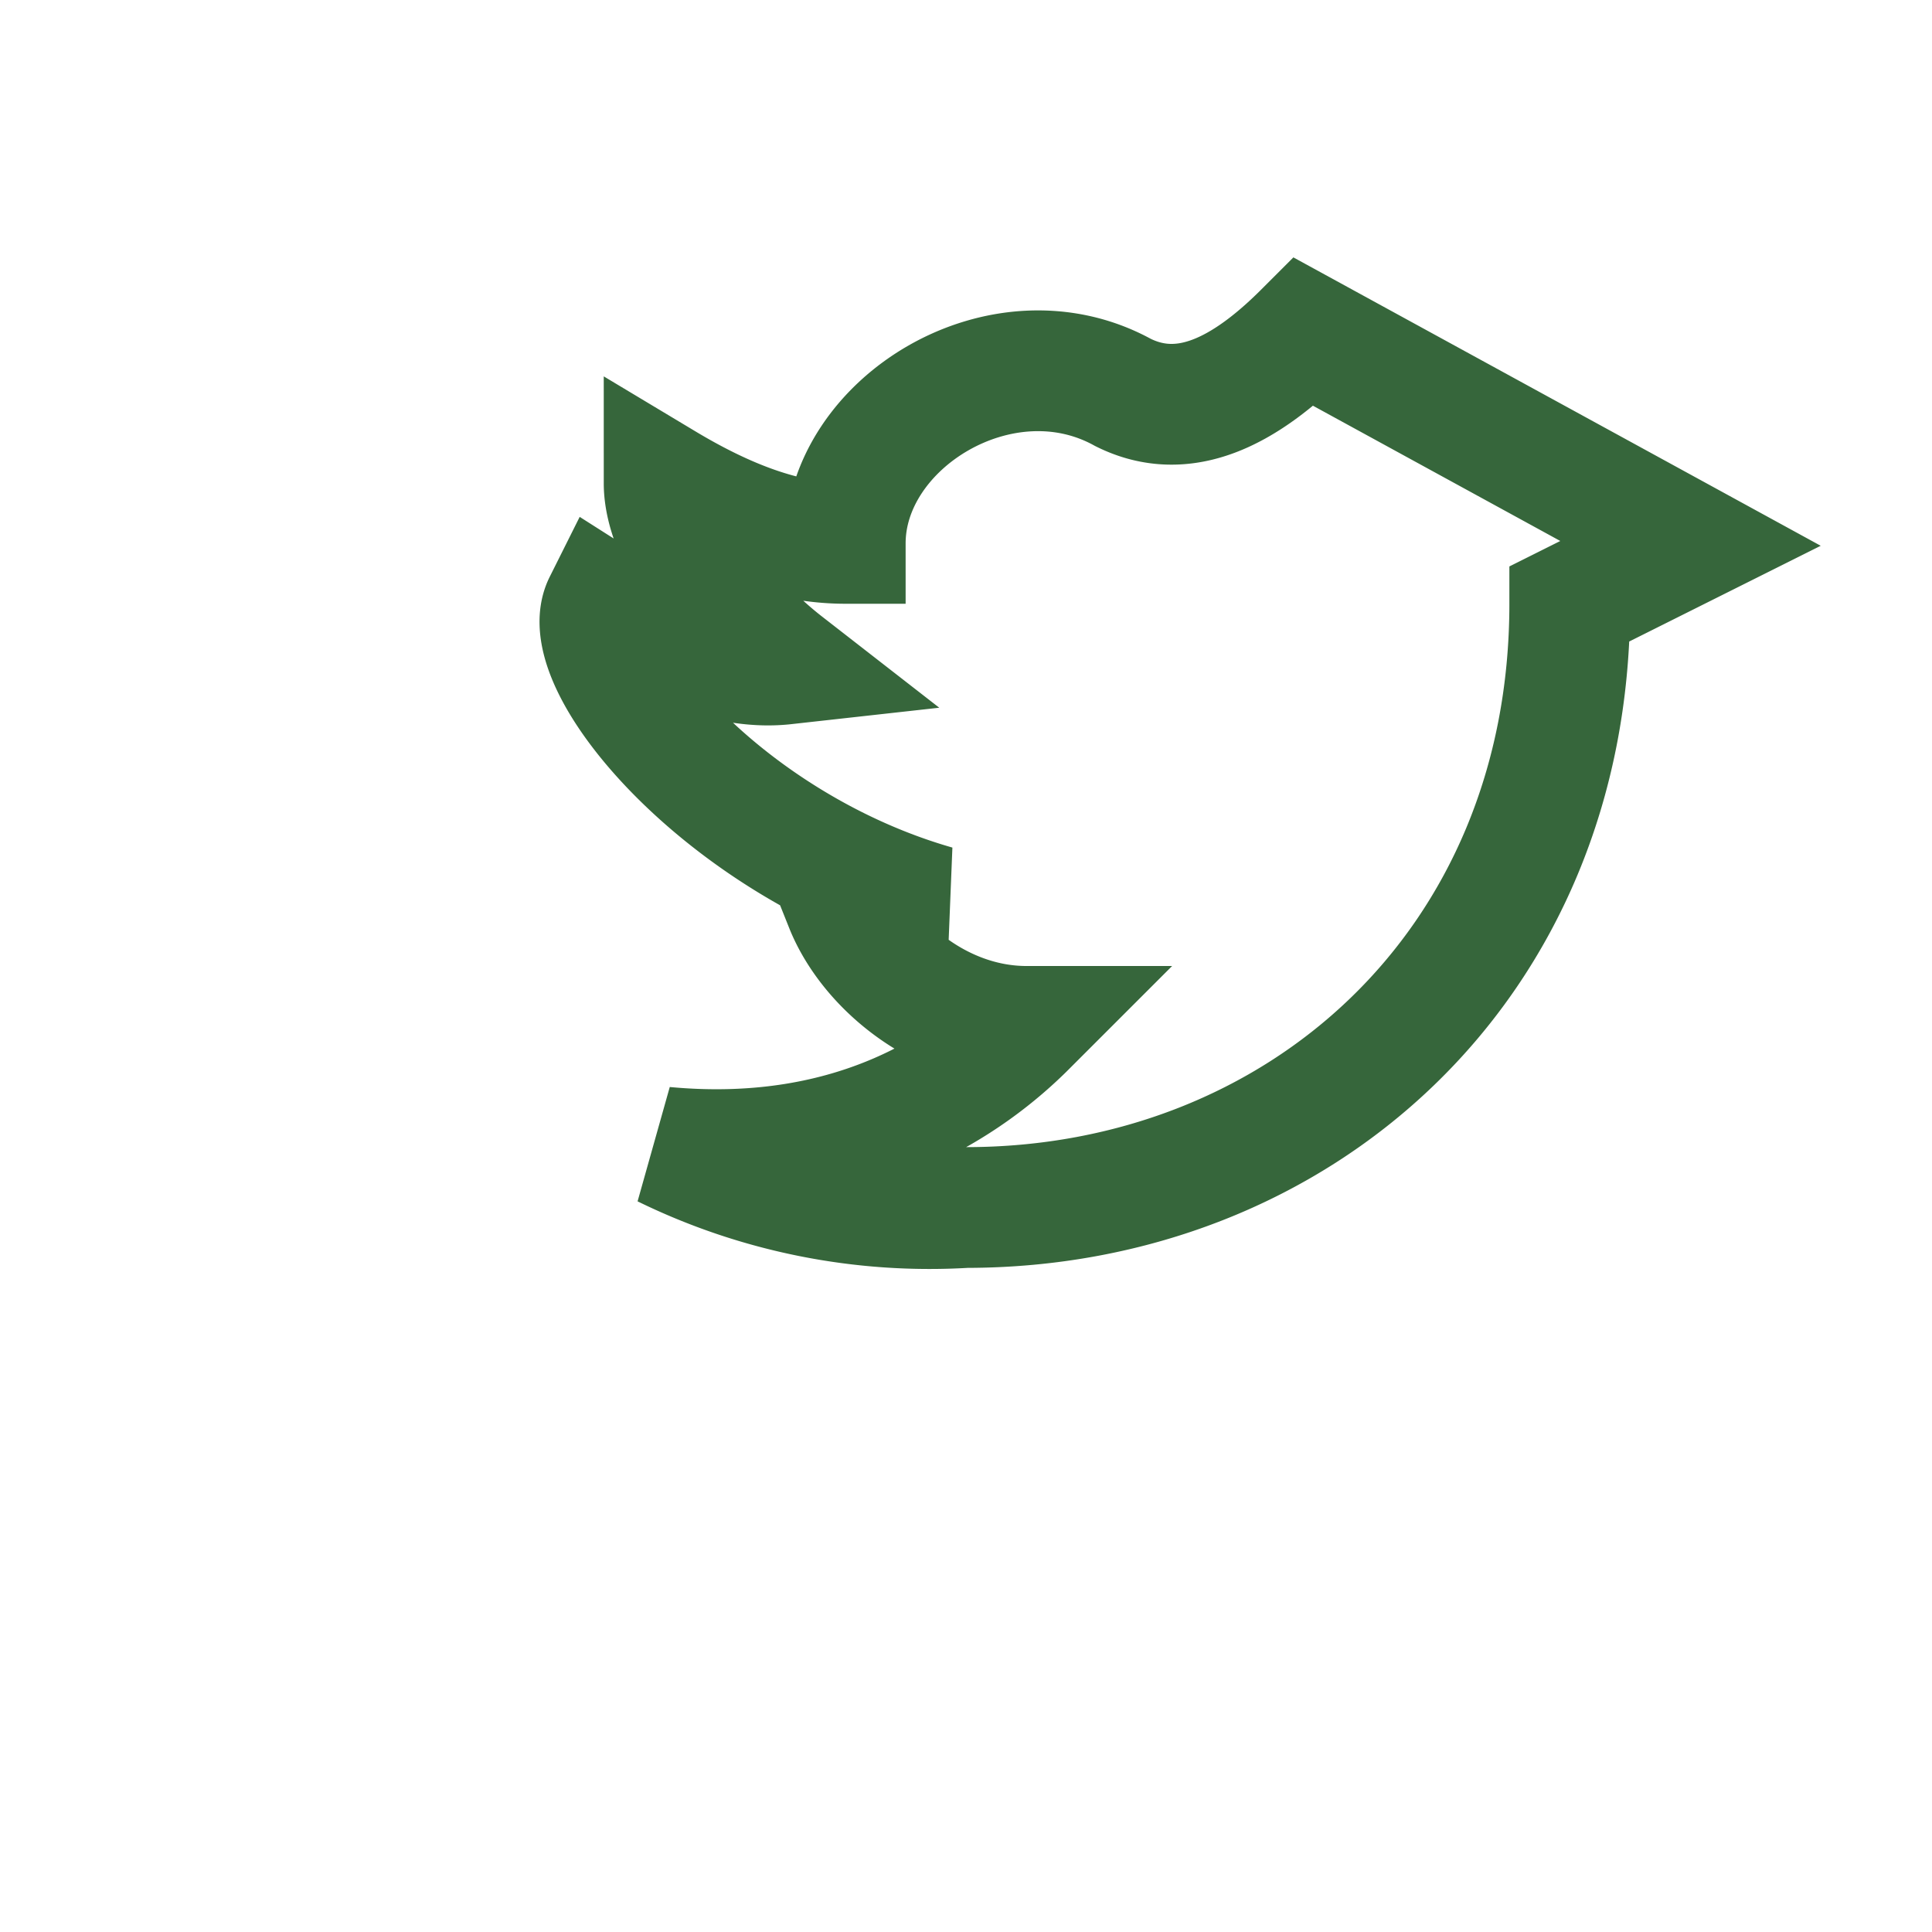 <?xml version="1.0" encoding="UTF-8"?>
<svg xmlns="http://www.w3.org/2000/svg" width="32" height="32" viewBox="0 0 32 32"><path d="M28 9s-1.4.7-2 1c0 6-4.5 10-10 10a10 10 0 01-5-1c3.2.3 5.1-1.1 6-2-1.4 0-2.6-1-3-2 .5.1 1 .1 1.5 0C12 14 9.5 11 10 10c1.1.7 2.1 1.1 3 1-.9-.7-2-2-2-3 1 .6 2 1 3 1 0-2 2.6-3.6 4.6-2.5 1 .5 2 0 3-1z" fill="none" stroke="#36663B" stroke-width="2"/></svg>